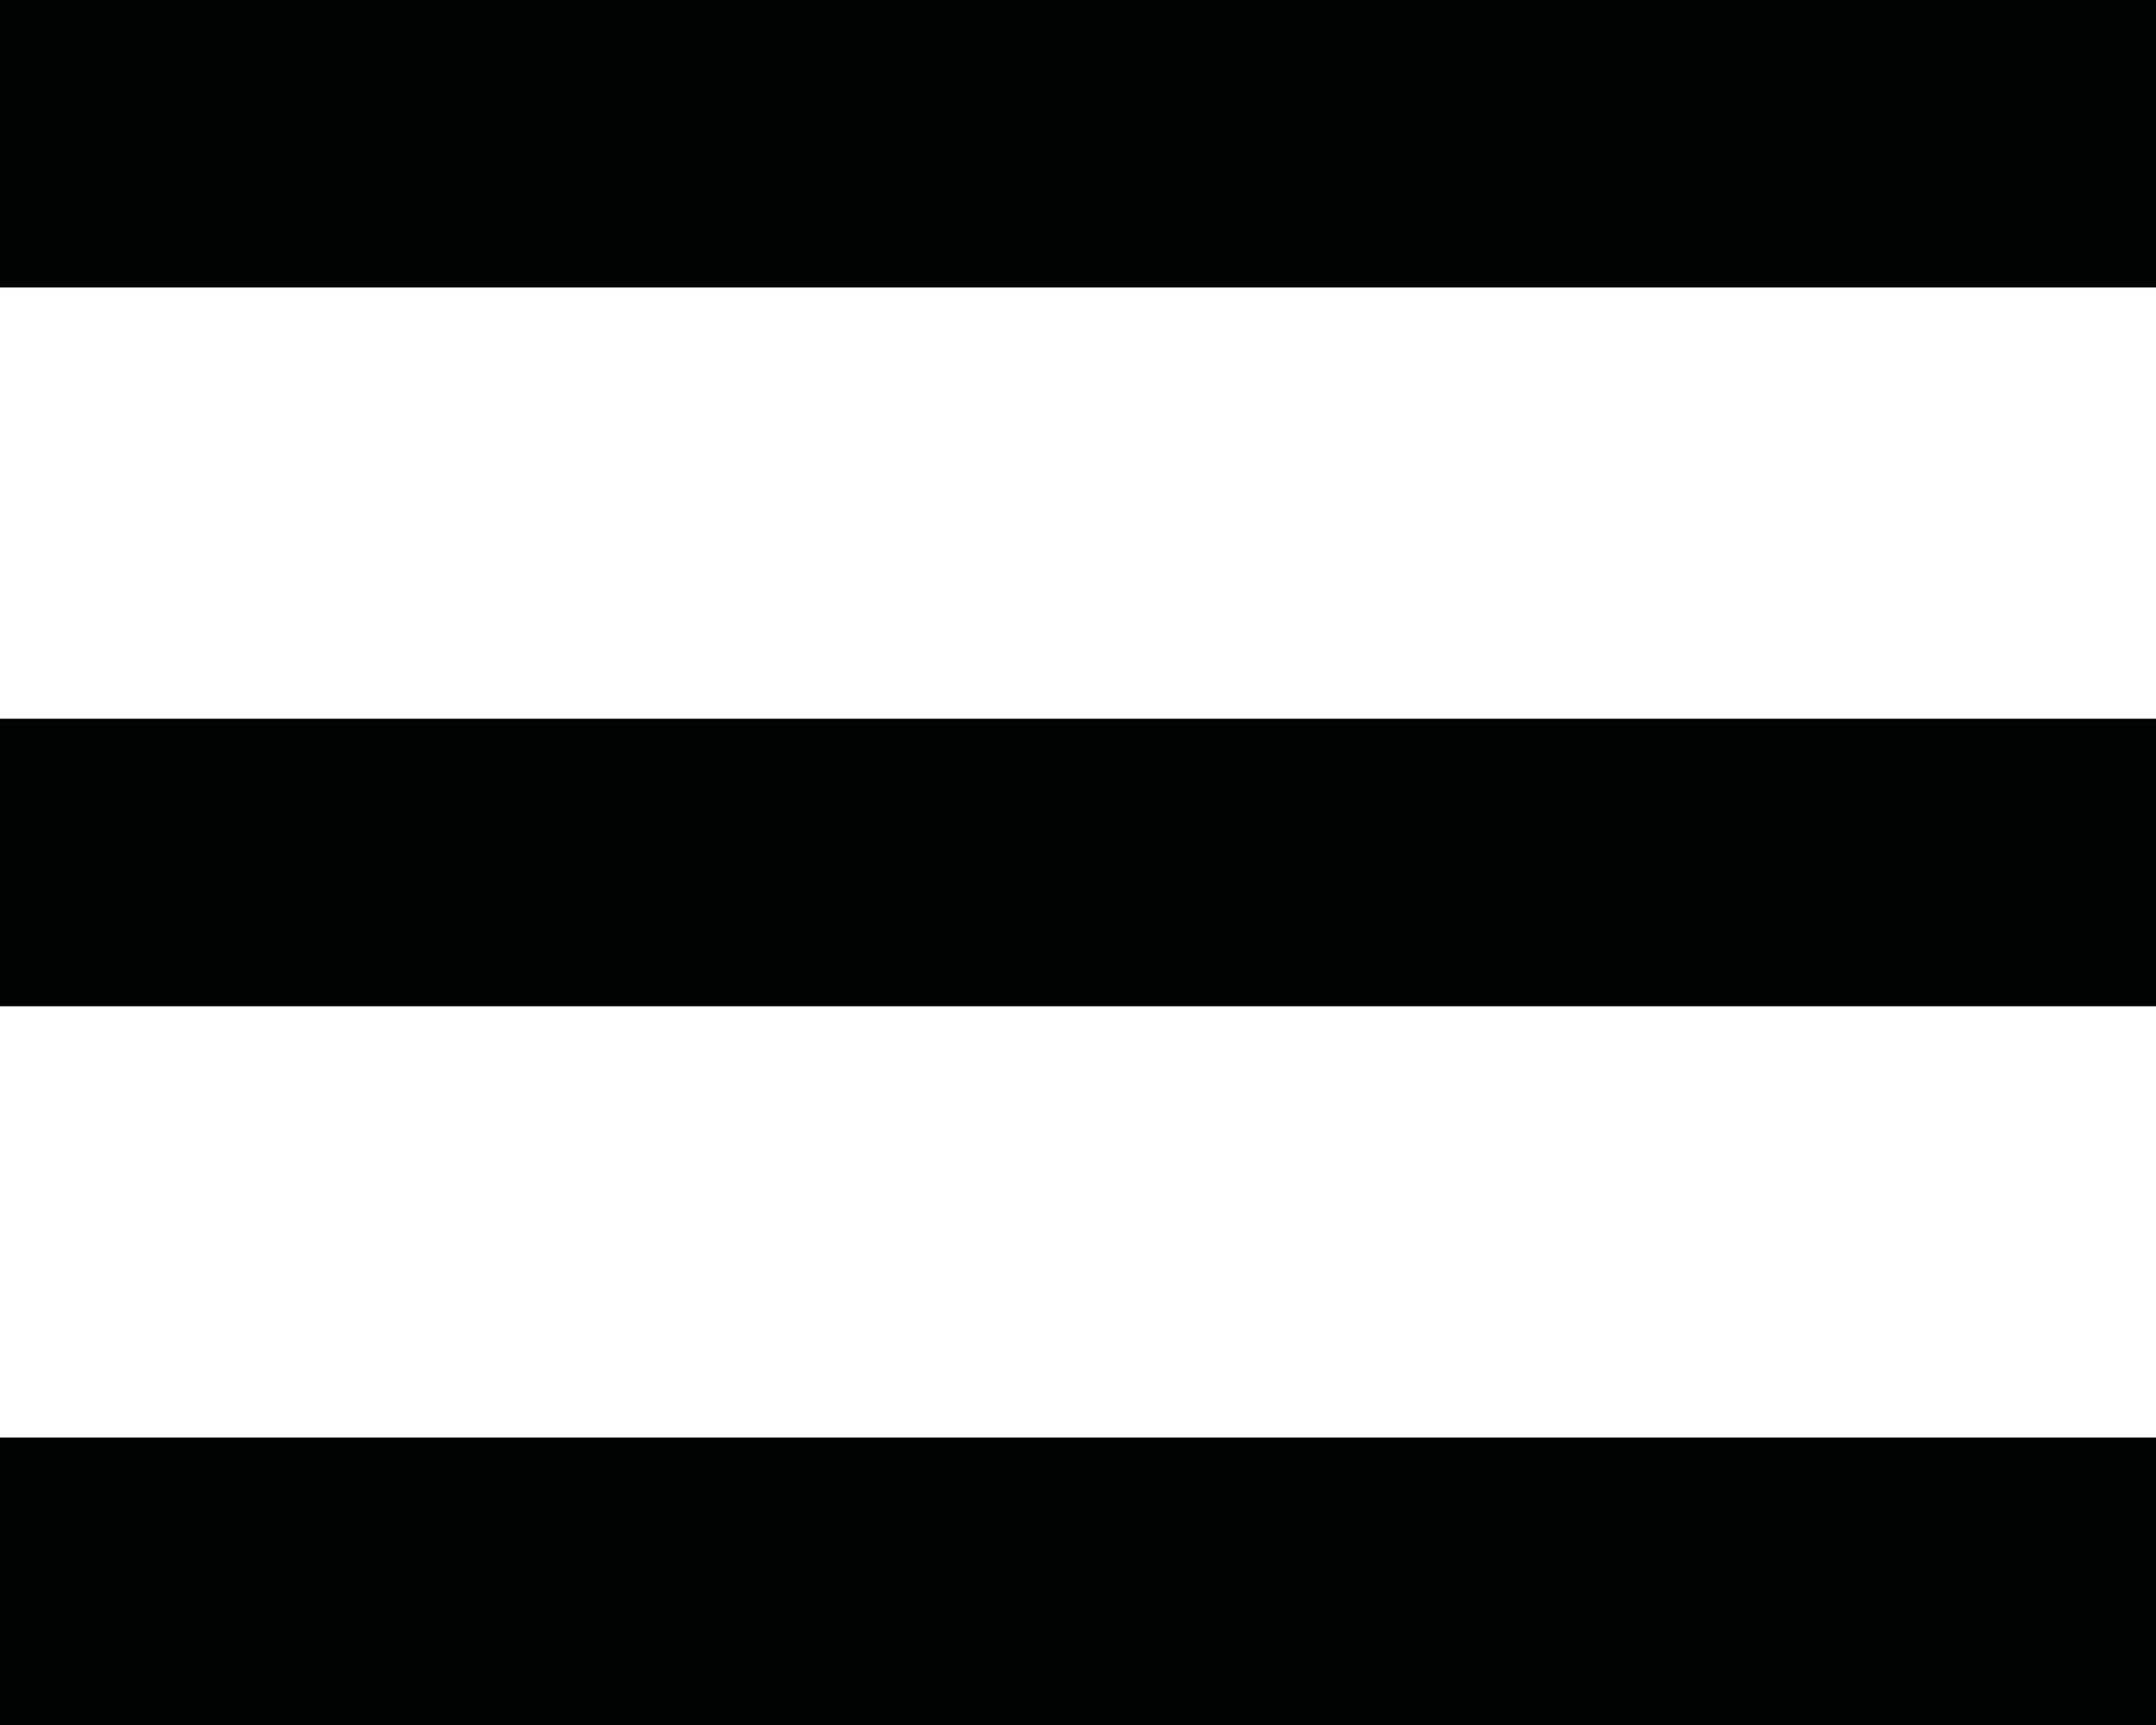 <svg xmlns="http://www.w3.org/2000/svg" width="30" height="24" viewBox="0 0 30 24"><path fill-rule="evenodd" clip-rule="evenodd" fill="#010202" d="M0 0v4h30V0H0zM0 10v4h30v-4H0zM0 20v4h30v-4H0z"/></svg>